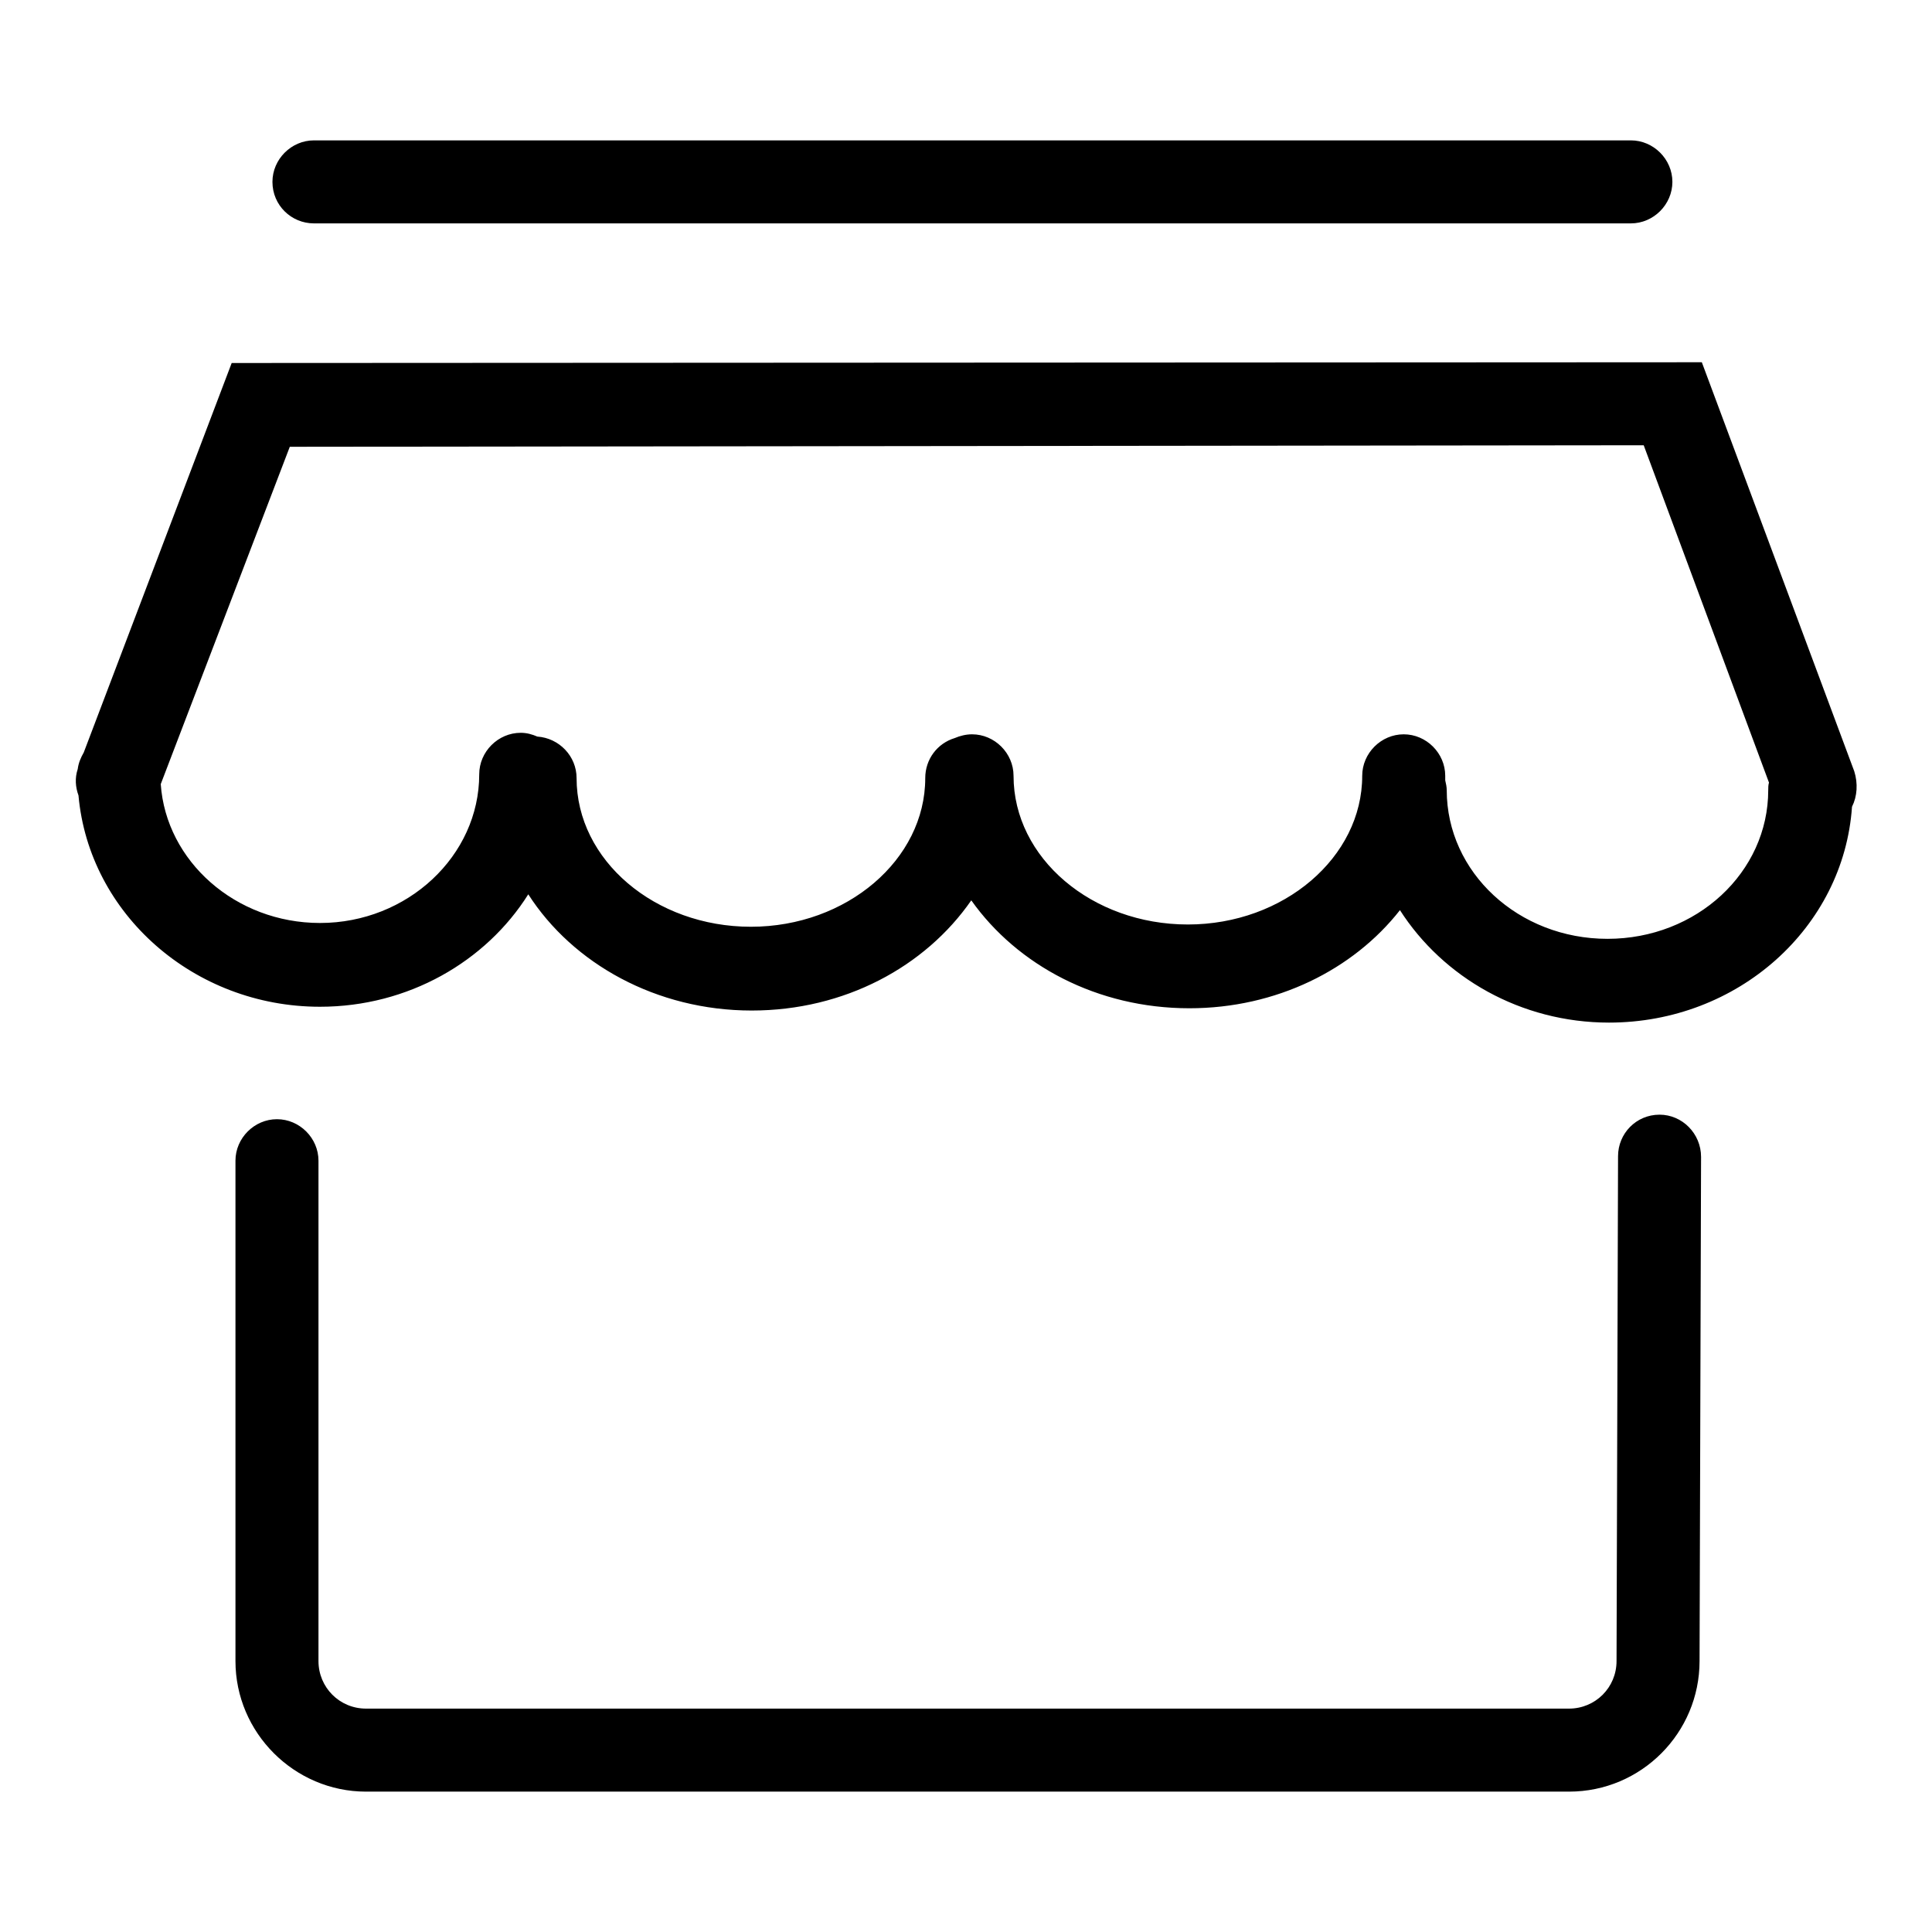 <?xml version="1.0" encoding="utf-8"?>
<!-- Svg Vector Icons : http://www.onlinewebfonts.com/icon -->
<!DOCTYPE svg PUBLIC "-//W3C//DTD SVG 1.1//EN" "http://www.w3.org/Graphics/SVG/1.1/DTD/svg11.dtd">
<svg version="1.1" xmlns="http://www.w3.org/2000/svg" xmlns:xlink="http://www.w3.org/1999/xlink" x="0px" y="0px" viewBox="0 0 256 256" enable-background="new 0 0 256 256" xml:space="preserve">
<g> <path fill="#000000" d="M219.9,147.7C219.9,147.7,219.9,147.7,219.9,147.7c-3.1,0-5.5,2.5-5.5,5.5l-0.2,66.9c0,3.5-2.8,6.3-6.3,6.3 H48.5c-3.5,0-6.3-2.8-6.3-6.3v-66.3c0-3-2.5-5.5-5.5-5.5s-5.5,2.5-5.5,5.5v66.3c0,9.5,7.8,17.3,17.3,17.3h159.4 c9.6,0,17.3-7.8,17.3-17.3l0.2-66.8C225.4,150.2,222.9,147.7,219.9,147.7z M245.7,102.2L225.5,48L30.7,48.1L11.1,99.7 c-0.4,0.7-0.7,1.4-0.8,2.2c-0.4,1.2-0.3,2.4,0.1,3.5c1.4,15.7,15.3,28,32,28c11.7,0,22-6,27.6-14.9c5.9,9.2,17,15.4,29.6,15.4 c12.3,0,23-5.8,29.1-14.6c6.1,8.6,16.7,14.3,28.9,14.3c11.5,0,21.7-5.1,27.9-13c5.7,8.9,16,14.9,27.7,14.9 c17.1,0,31.1-12.6,32.2-28.6C246.1,105.5,246.2,103.8,245.7,102.2z M213,124.4c-11.8,0-21.3-8.8-21.3-19.7c0-0.4-0.1-0.9-0.2-1.3 c0-0.2,0-0.4,0-0.6c0-3-2.5-5.5-5.5-5.5c-3,0-5.5,2.5-5.5,5.5c0,10.8-10.4,19.7-23.1,19.7c-12.7,0-23.1-8.8-23.1-19.7 c0-3-2.5-5.5-5.5-5.5c-0.8,0-1.6,0.2-2.3,0.5c-2.3,0.7-3.9,2.8-3.9,5.3c0,10.8-10.4,19.7-23.1,19.7c-12.7,0-23.1-8.8-23.1-19.7 c0-2.9-2.3-5.3-5.2-5.5c-0.7-0.3-1.4-0.5-2.2-0.5c-3,0-5.5,2.5-5.5,5.5c0,10.8-9.5,19.7-21.1,19.7c-11.2,0-20.4-8.2-21.1-18.4 l17.1-44.7L217.8,59l16.6,44.7c-0.1,0.3-0.1,0.7-0.1,1C234.3,115.6,224.8,124.4,213,124.4z M41.6,29.6h174.5c3,0,5.5-2.5,5.5-5.5 c0-3-2.5-5.5-5.5-5.5H41.6c-3,0-5.5,2.5-5.5,5.5C36.1,27.2,38.6,29.6,41.6,29.6z"/></g>
</svg>